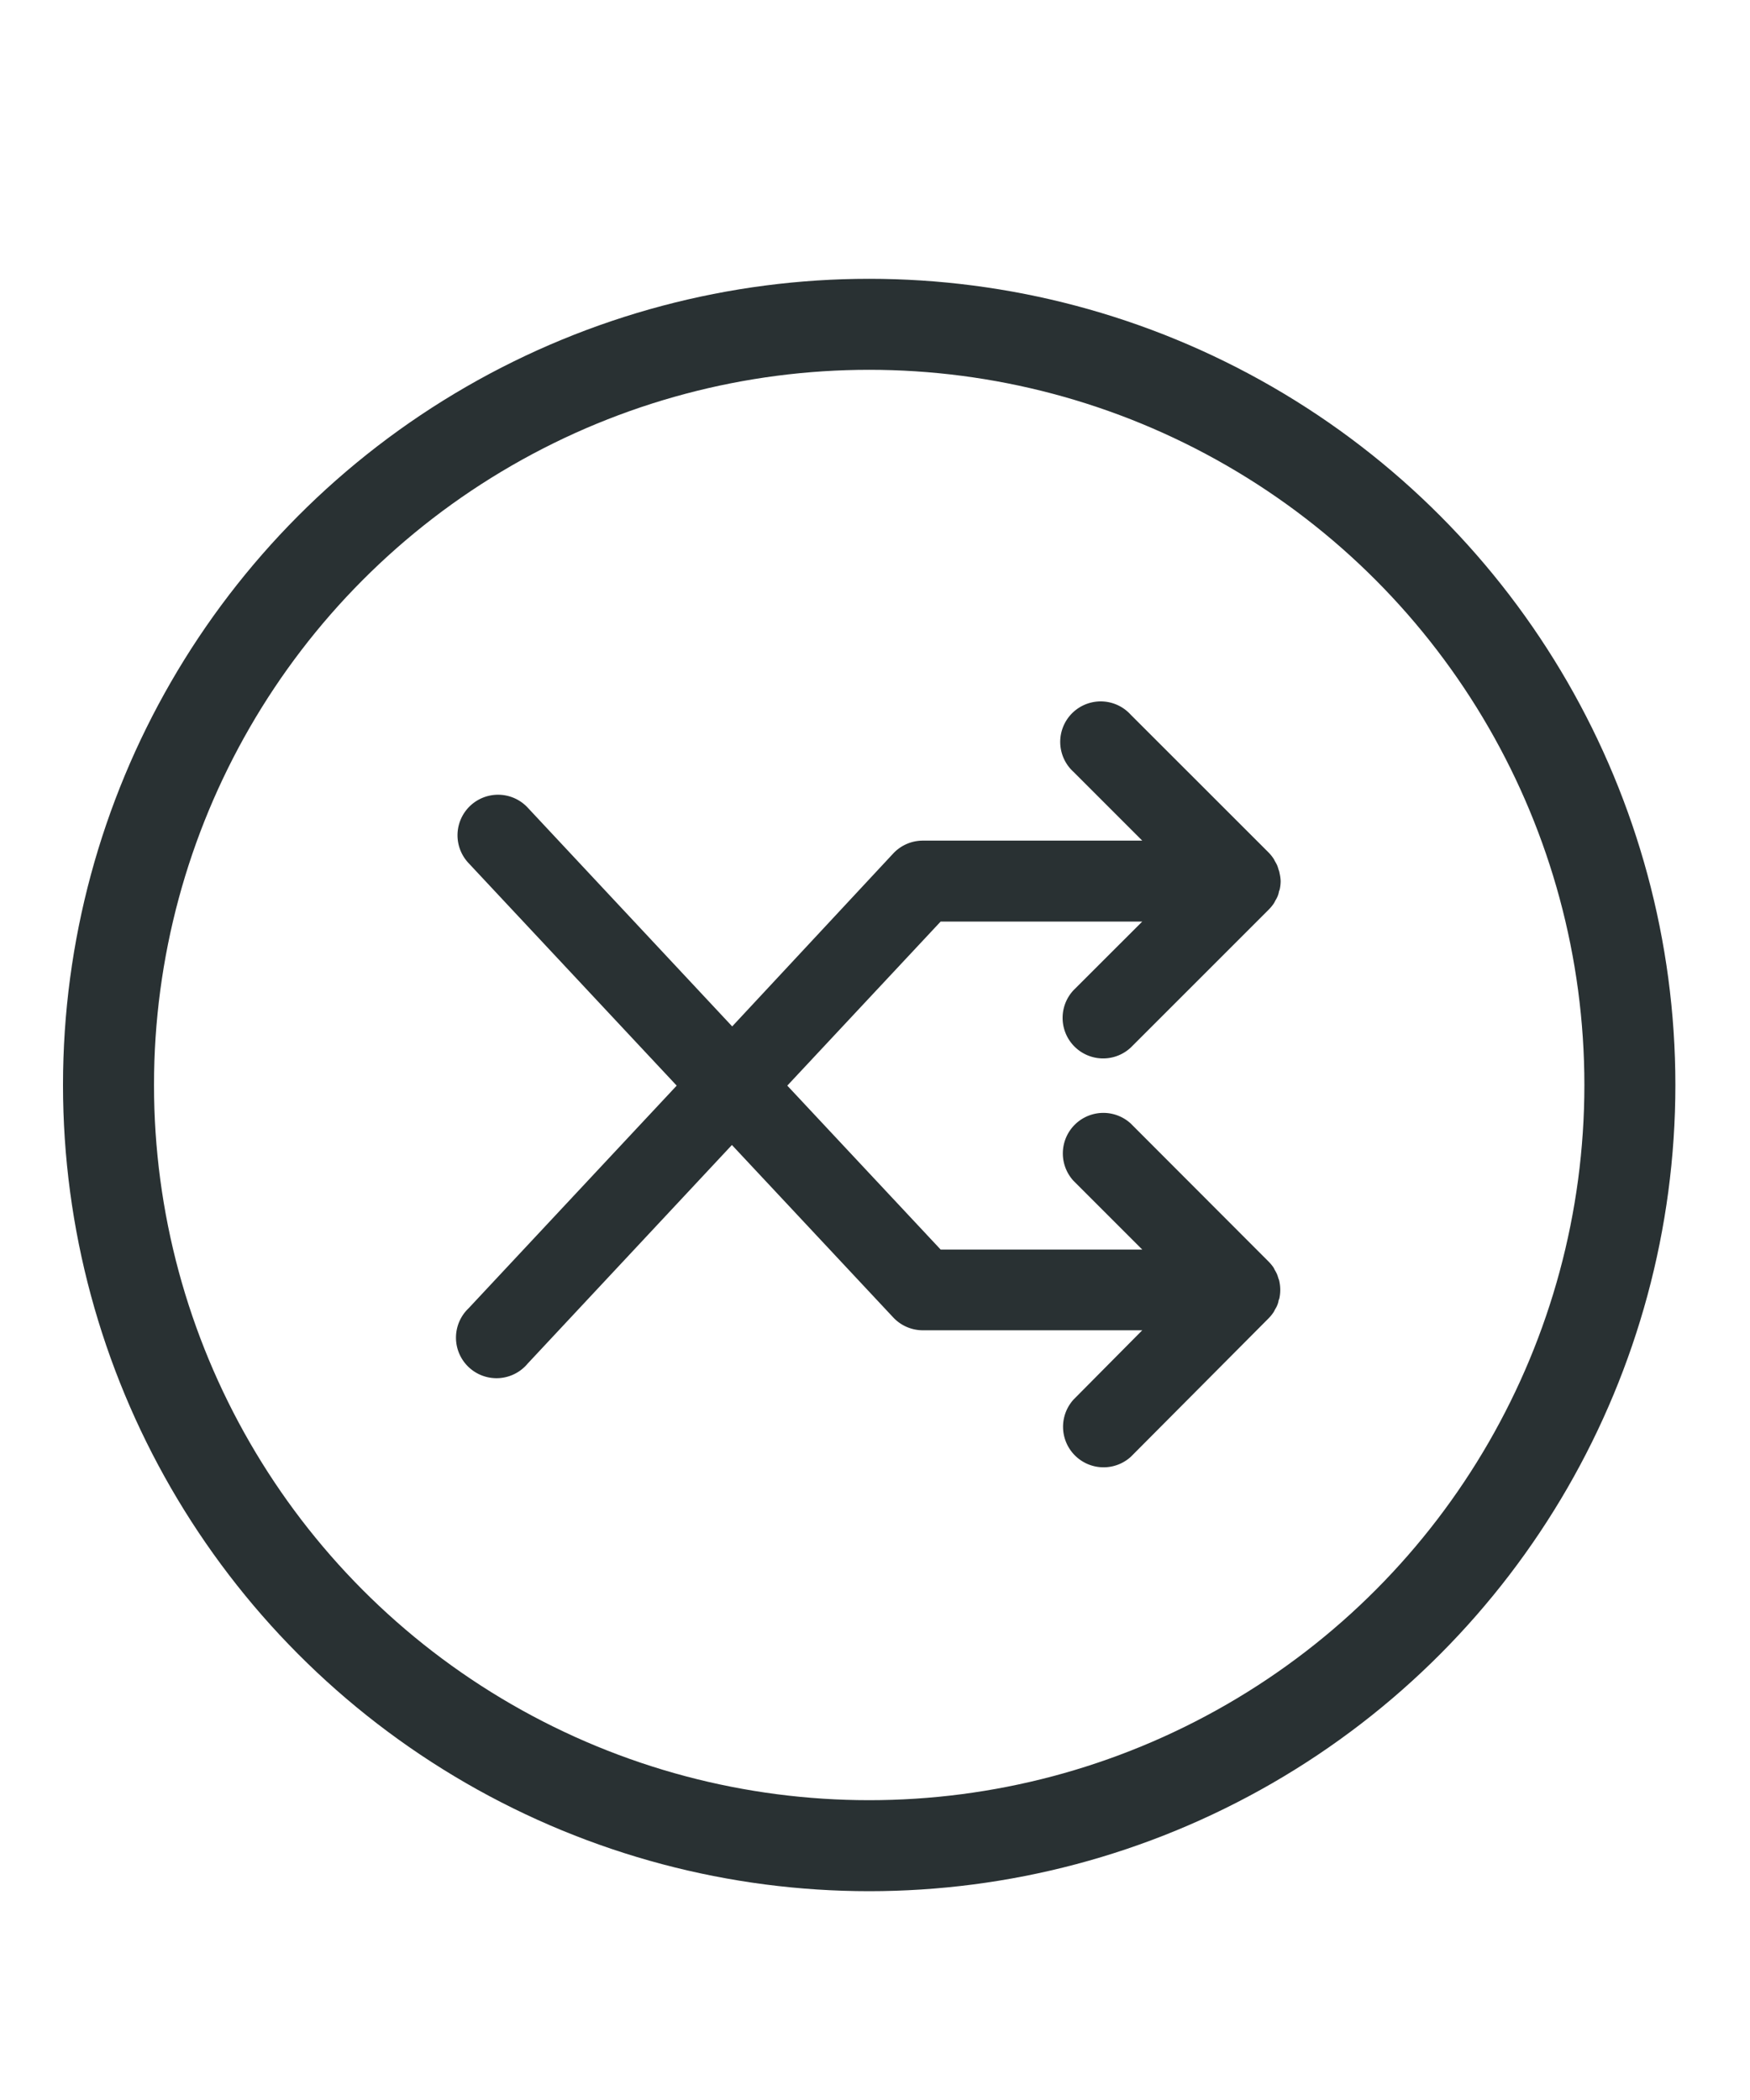 <?xml version="1.0" encoding="UTF-8"?> <svg xmlns="http://www.w3.org/2000/svg" xmlns:xlink="http://www.w3.org/1999/xlink" width="25" height="30" viewBox="0 0 25 30"><defs><clipPath id="clip-GLS-umbau-v3"><rect width="25" height="30"></rect></clipPath></defs><g id="GLS-umbau-v3" clip-path="url(#clip-GLS-umbau-v3)"><g id="Gruppe_7464" data-name="Gruppe 7464" transform="translate(-1.6 -1.017)"><g id="Ellipse_18" data-name="Ellipse 18" transform="translate(2.5 5)" fill="none" stroke="#293133" stroke-width="1.3"><circle cx="11.517" cy="11.517" r="11.517" stroke="none"></circle><circle cx="11.517" cy="11.517" r="10.867" fill="none"></circle></g><g id="Gruppe_7467" data-name="Gruppe 7467" transform="translate(8.138 11.037)"><g id="Gruppe_7468" data-name="Gruppe 7468" transform="translate(0 0)"><path id="Pfad_2488" data-name="Pfad 2488" d="M11.725,8.244c-.005-.02-.012-.04-.019-.059a.546.546,0,0,0-.029-.056c-.009-.014-.014-.03-.023-.043A.6.6,0,0,0,11.582,8L9.615,6.03a.579.579,0,0,0-.818.818l.983.983H6.9L4.709,5.489,6.9,3.145H9.78L8.8,4.124a.579.579,0,0,0,.819.818l1.967-1.967a.585.585,0,0,0,.074-.09c.009-.014.016-.029.023-.043a.346.346,0,0,0,.048-.114c0-.016.012-.032.014-.049a.569.569,0,0,0,.012-.113.6.6,0,0,0-.016-.114.192.192,0,0,0-.014-.049.565.565,0,0,0-.019-.059.6.6,0,0,0-.029-.055c-.009-.014-.014-.03-.025-.045a.6.6,0,0,0-.072-.088L9.615.19a.578.578,0,1,0-.857.777c.013.014.026.027.04.04l.982.982H6.644a.579.579,0,0,0-.422.184l-2.3,2.47L1,1.517a.579.579,0,0,0-.846.791L3.129,5.489.156,8.67A.579.579,0,1,0,1,9.46L3.918,6.337,6.222,8.8a.579.579,0,0,0,.422.184H9.78L8.8,9.972a.579.579,0,0,0,.818.818l1.965-1.975a.6.6,0,0,0,.072-.088c.009-.014.016-.029.023-.043a.34.34,0,0,0,.048-.114c0-.016.012-.032.014-.049a.571.571,0,0,0,0-.227.2.2,0,0,0-.014-.049" transform="translate(0 0)" fill="#293133"></path></g></g></g></g></svg> 